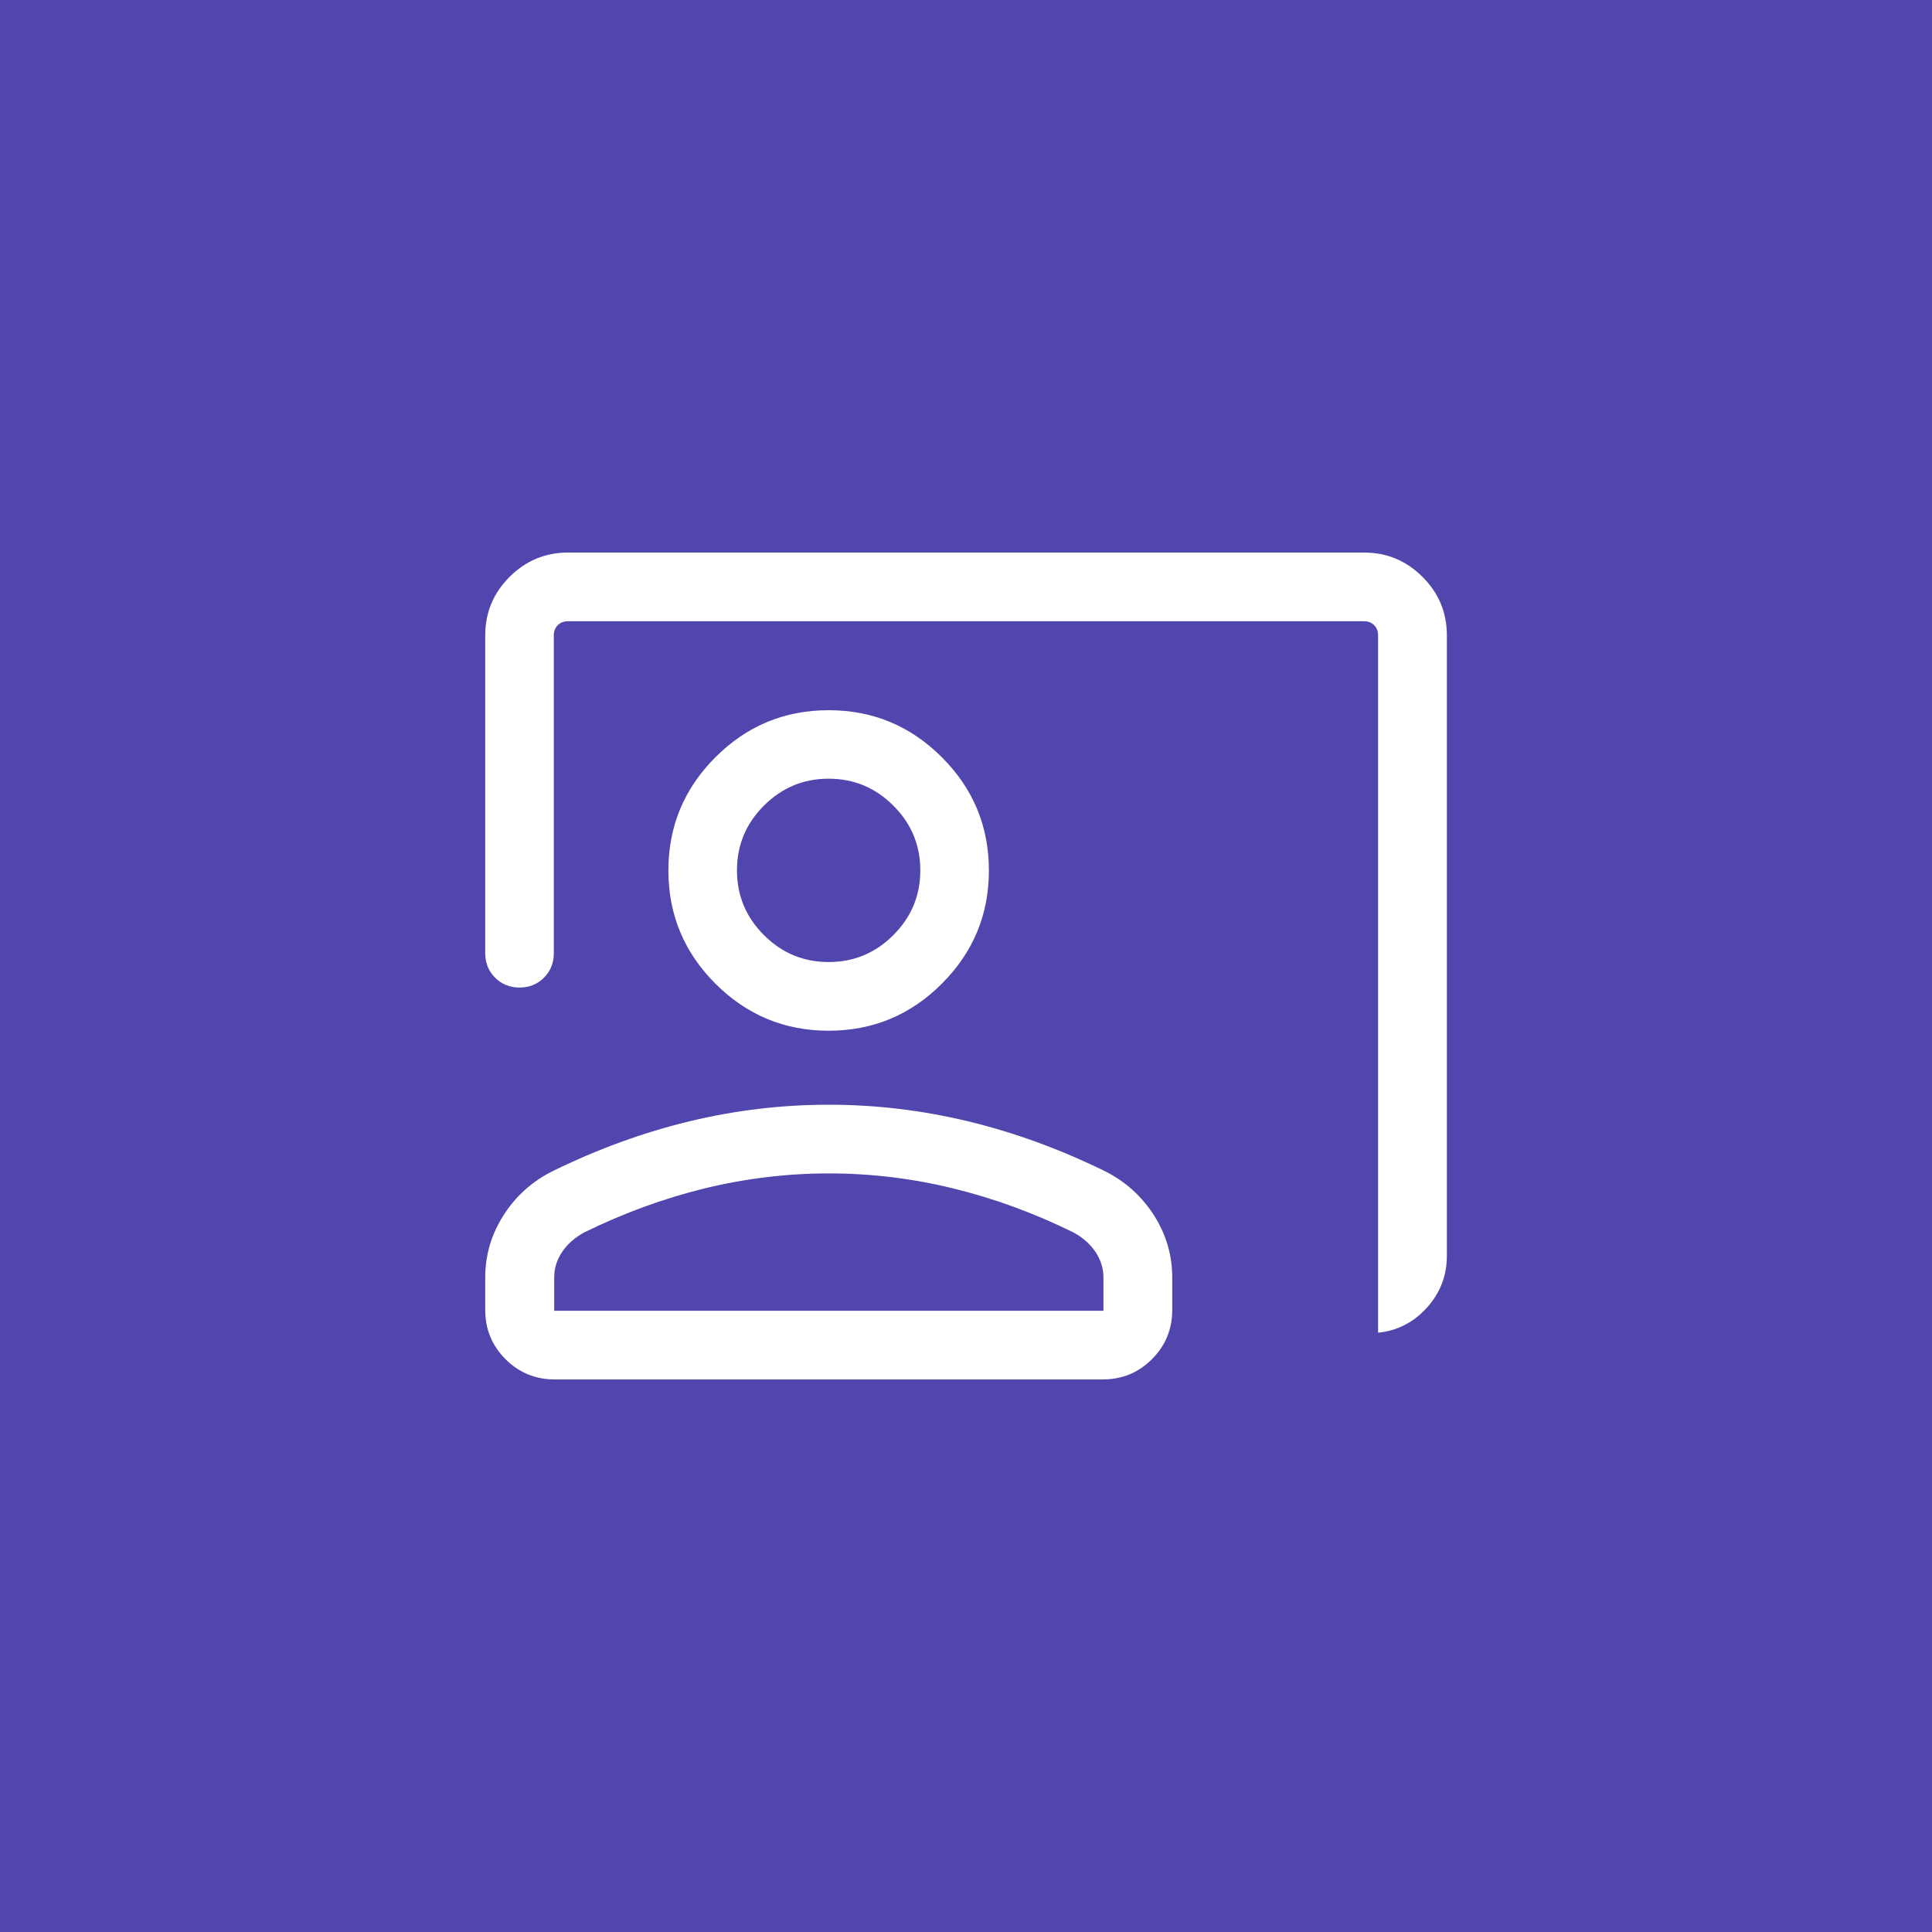 <?xml version="1.0" encoding="UTF-8"?>
<svg id="Layer_1" data-name="Layer 1" xmlns="http://www.w3.org/2000/svg" viewBox="0 0 200 200">
  <defs>
    <style>
      .cls-1 {
        fill: #5146ad;
      }

      .cls-2 {
        fill: #fff;
      }
    </style>
  </defs>
  <rect class="cls-1" y="0" width="200" height="200"/>
  <path class="cls-2" d="M142.66,137.97v-72.2c0-.43-.14-.78-.41-1.05-.27-.27-.62-.41-1.05-.41H58.79c-.43,0-.78.14-1.05.41-.27.27-.41.62-.41,1.05v32.91c0,1.01-.34,1.85-1.02,2.53-.68.68-1.53,1.02-2.53,1.02s-1.85-.34-2.53-1.02c-.68-.68-1.02-1.53-1.02-2.53v-32.91c0-2.36.84-4.37,2.52-6.05,1.68-1.68,3.7-2.52,6.05-2.52h82.41c2.36,0,4.37.84,6.05,2.52,1.68,1.68,2.52,3.7,2.52,6.05v64.22c0,2.06-.69,3.85-2.06,5.37-1.37,1.52-3.05,2.39-5.05,2.6ZM85.78,106.7c-4.56,0-8.47-1.62-11.72-4.87-3.25-3.25-4.87-7.16-4.87-11.72s1.62-8.47,4.87-11.72c3.25-3.25,7.15-4.87,11.72-4.87s8.47,1.62,11.72,4.87c3.25,3.25,4.87,7.15,4.87,11.72s-1.62,8.47-4.87,11.72c-3.25,3.25-7.15,4.87-11.72,4.87ZM85.78,99.59c2.61,0,4.84-.93,6.7-2.79,1.86-1.86,2.79-4.09,2.79-6.7s-.93-4.84-2.79-6.7c-1.86-1.86-4.09-2.79-6.7-2.79s-4.84.93-6.7,2.79c-1.86,1.86-2.79,4.09-2.79,6.7s.93,4.84,2.79,6.7c1.86,1.86,4.09,2.79,6.7,2.79ZM57.43,142.8c-2,0-3.7-.7-5.1-2.1-1.4-1.4-2.1-3.1-2.1-5.1v-3.34c0-2.32.63-4.47,1.89-6.45,1.26-1.98,2.95-3.5,5.06-4.56,4.69-2.3,9.41-4.02,14.18-5.17,4.77-1.15,9.58-1.72,14.43-1.72s9.66.57,14.43,1.72c4.77,1.15,9.49,2.87,14.18,5.17,2.11,1.06,3.79,2.58,5.06,4.56,1.26,1.98,1.89,4.13,1.89,6.45v3.34c0,2-.7,3.7-2.1,5.1-1.4,1.4-3.1,2.1-5.1,2.1,0,0-56.7,0-56.7,0ZM57.34,135.69h56.89v-3.43c0-.96-.28-1.85-.83-2.67-.56-.82-1.31-1.48-2.26-2-4.08-2.01-8.25-3.54-12.49-4.57-4.25-1.04-8.53-1.55-12.85-1.55s-8.61.52-12.85,1.55c-4.24,1.04-8.41,2.56-12.49,4.57-.95.52-1.71,1.18-2.26,2-.56.82-.83,1.71-.83,2.67,0,0,0,3.43,0,3.43Z"/>
</svg>